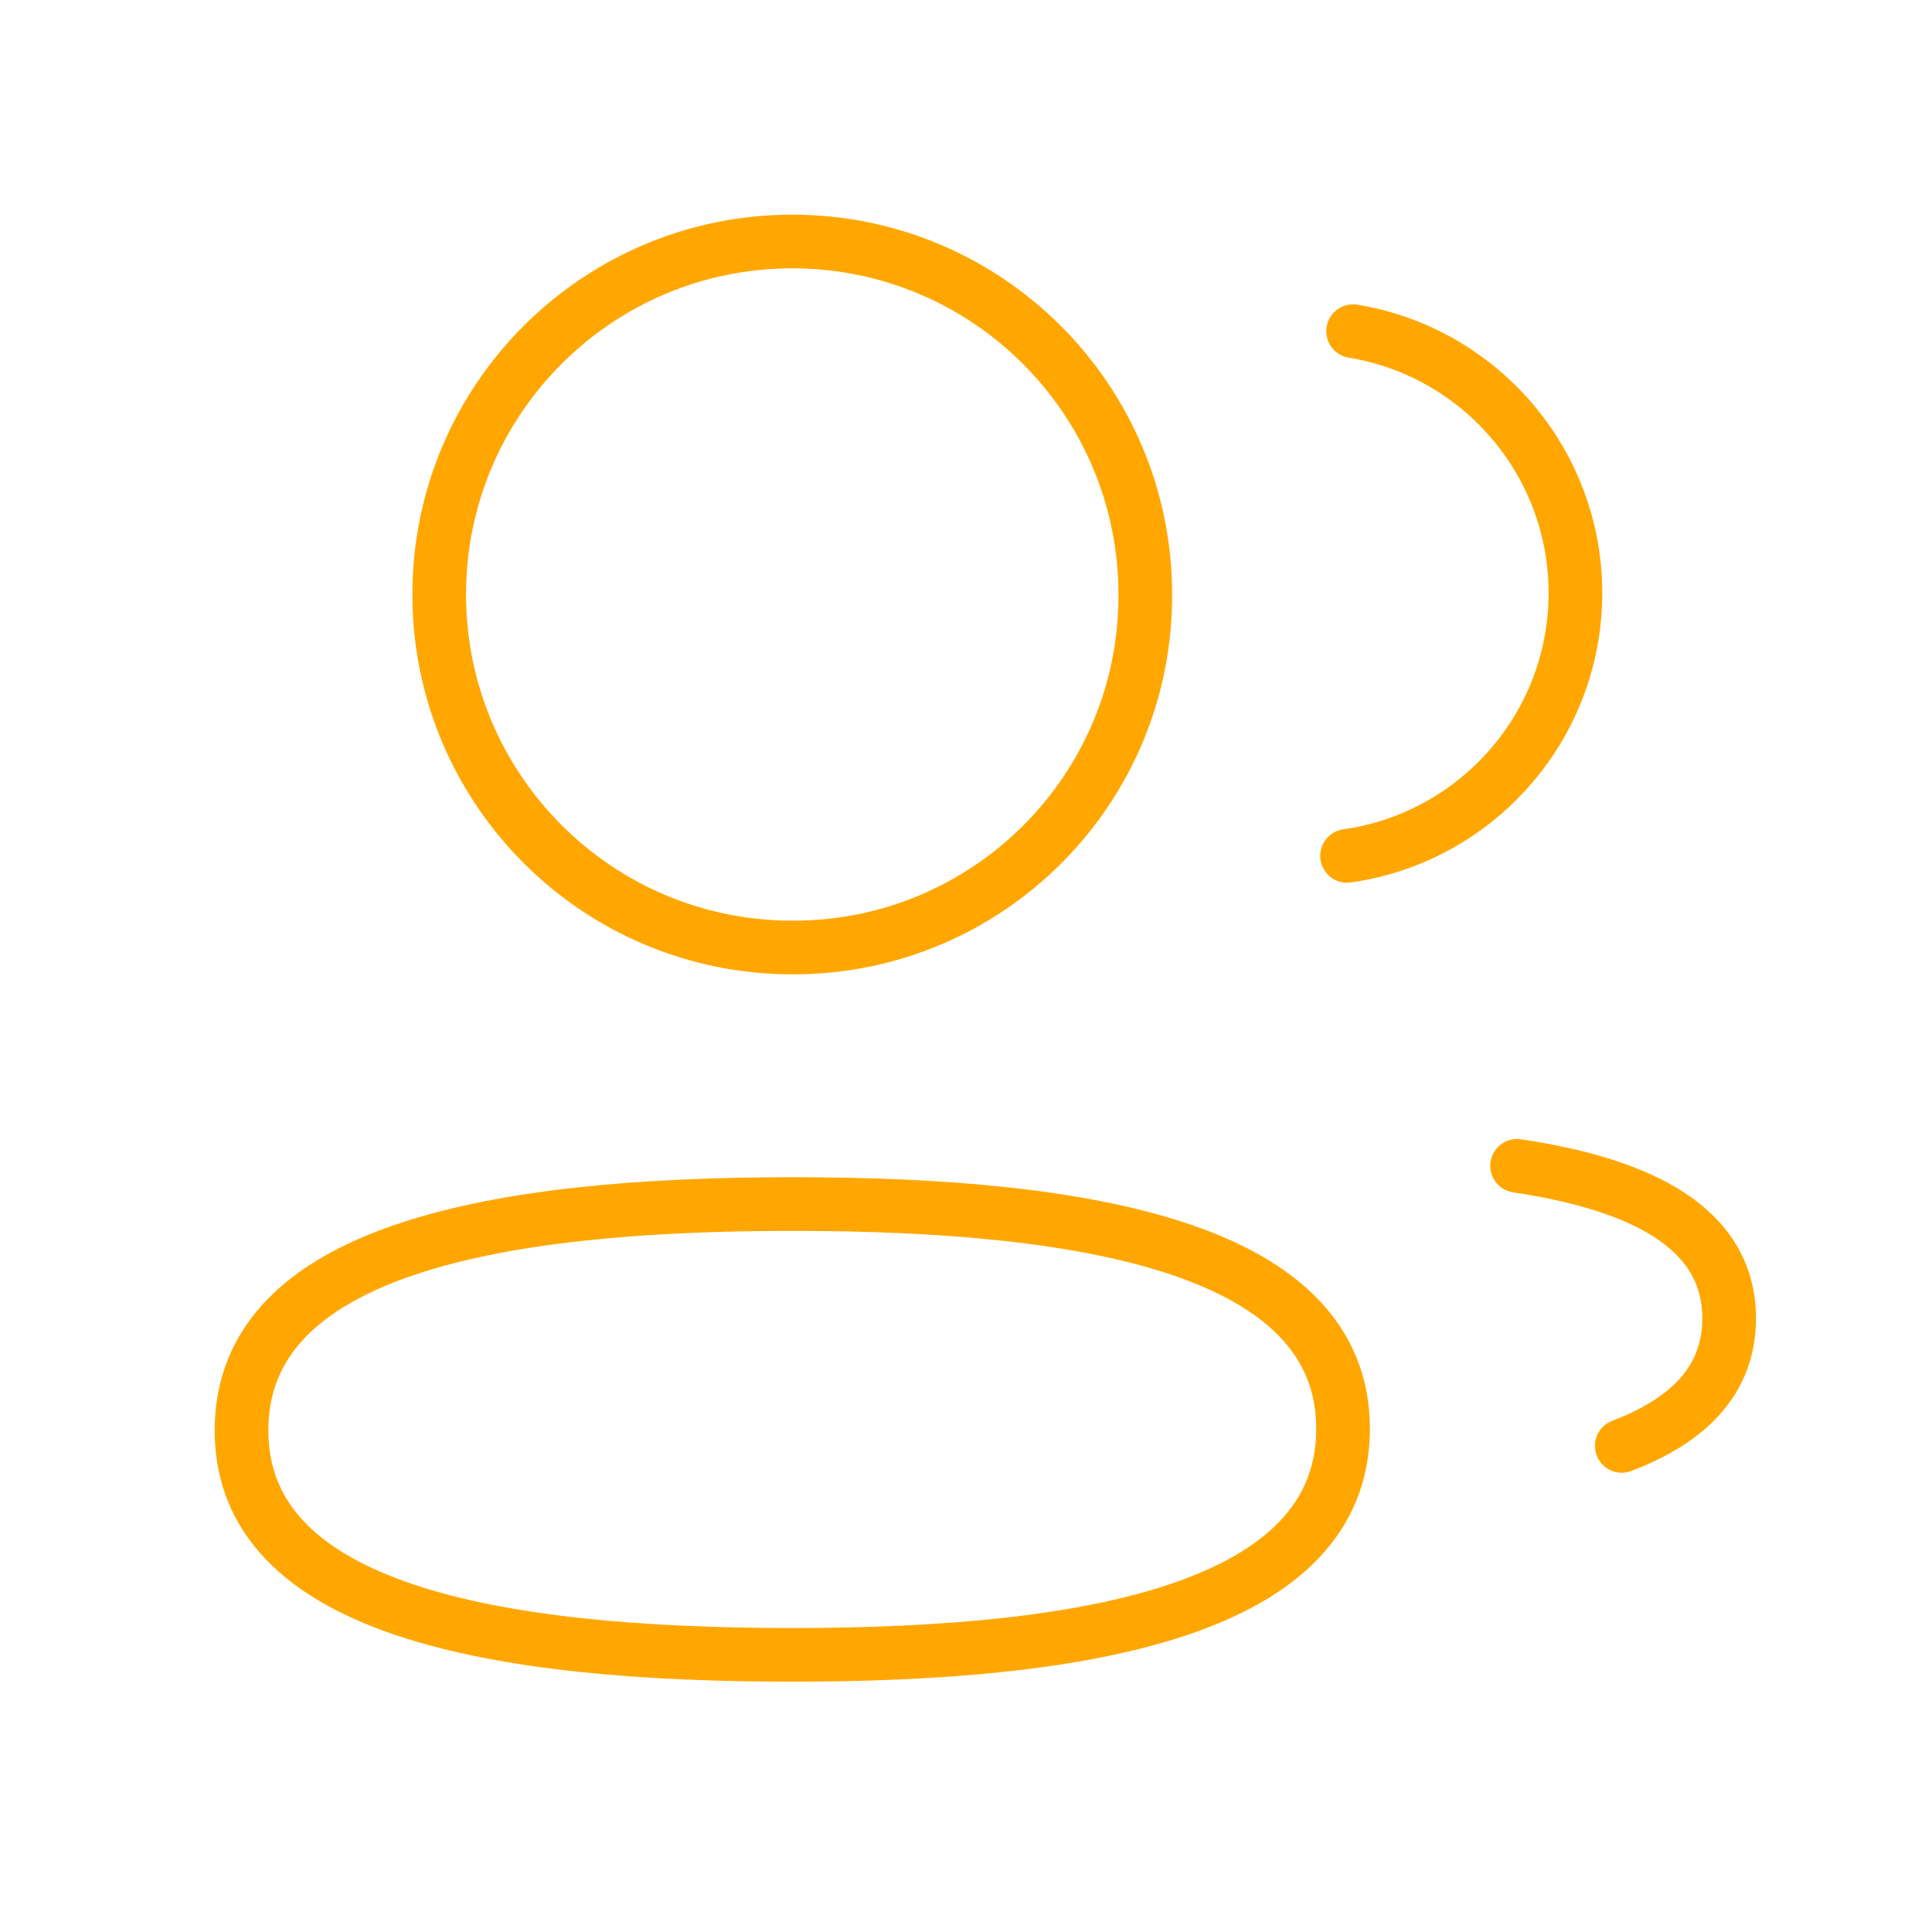 <svg width="72" height="72" viewBox="0 0 72 72" fill="none" xmlns="http://www.w3.org/2000/svg">
<path fill-rule="evenodd" clip-rule="evenodd" d="M29.526 44.871C40.593 44.871 50.052 46.548 50.052 53.247C50.052 59.946 40.656 61.671 29.526 61.671C18.456 61.671 9 60.009 9 53.307C9 46.605 18.393 44.871 29.526 44.871Z" stroke="#FFA700" stroke-width="2" stroke-linecap="round" stroke-linejoin="round"/>
<path fill-rule="evenodd" clip-rule="evenodd" d="M29.526 35.31C22.26 35.31 16.368 29.421 16.368 22.155C16.368 14.889 22.26 9 29.526 9C36.789 9 42.681 14.889 42.681 22.155C42.708 29.394 36.858 35.283 29.619 35.31H29.526Z" stroke="#FFA700" stroke-width="2" stroke-linecap="round" stroke-linejoin="round"/>
<path d="M50.201 31.896C55.004 31.221 58.703 27.099 58.712 22.11C58.712 17.193 55.127 13.113 50.426 12.342" stroke="#FFA700" stroke-width="2" stroke-linecap="round" stroke-linejoin="round"/>
<path d="M56.538 43.447C61.191 44.14 64.44 45.772 64.44 49.132C64.44 51.445 62.91 52.945 60.438 53.884" stroke="#FFA700" stroke-width="2" stroke-linecap="round" stroke-linejoin="round"/>
</svg>
